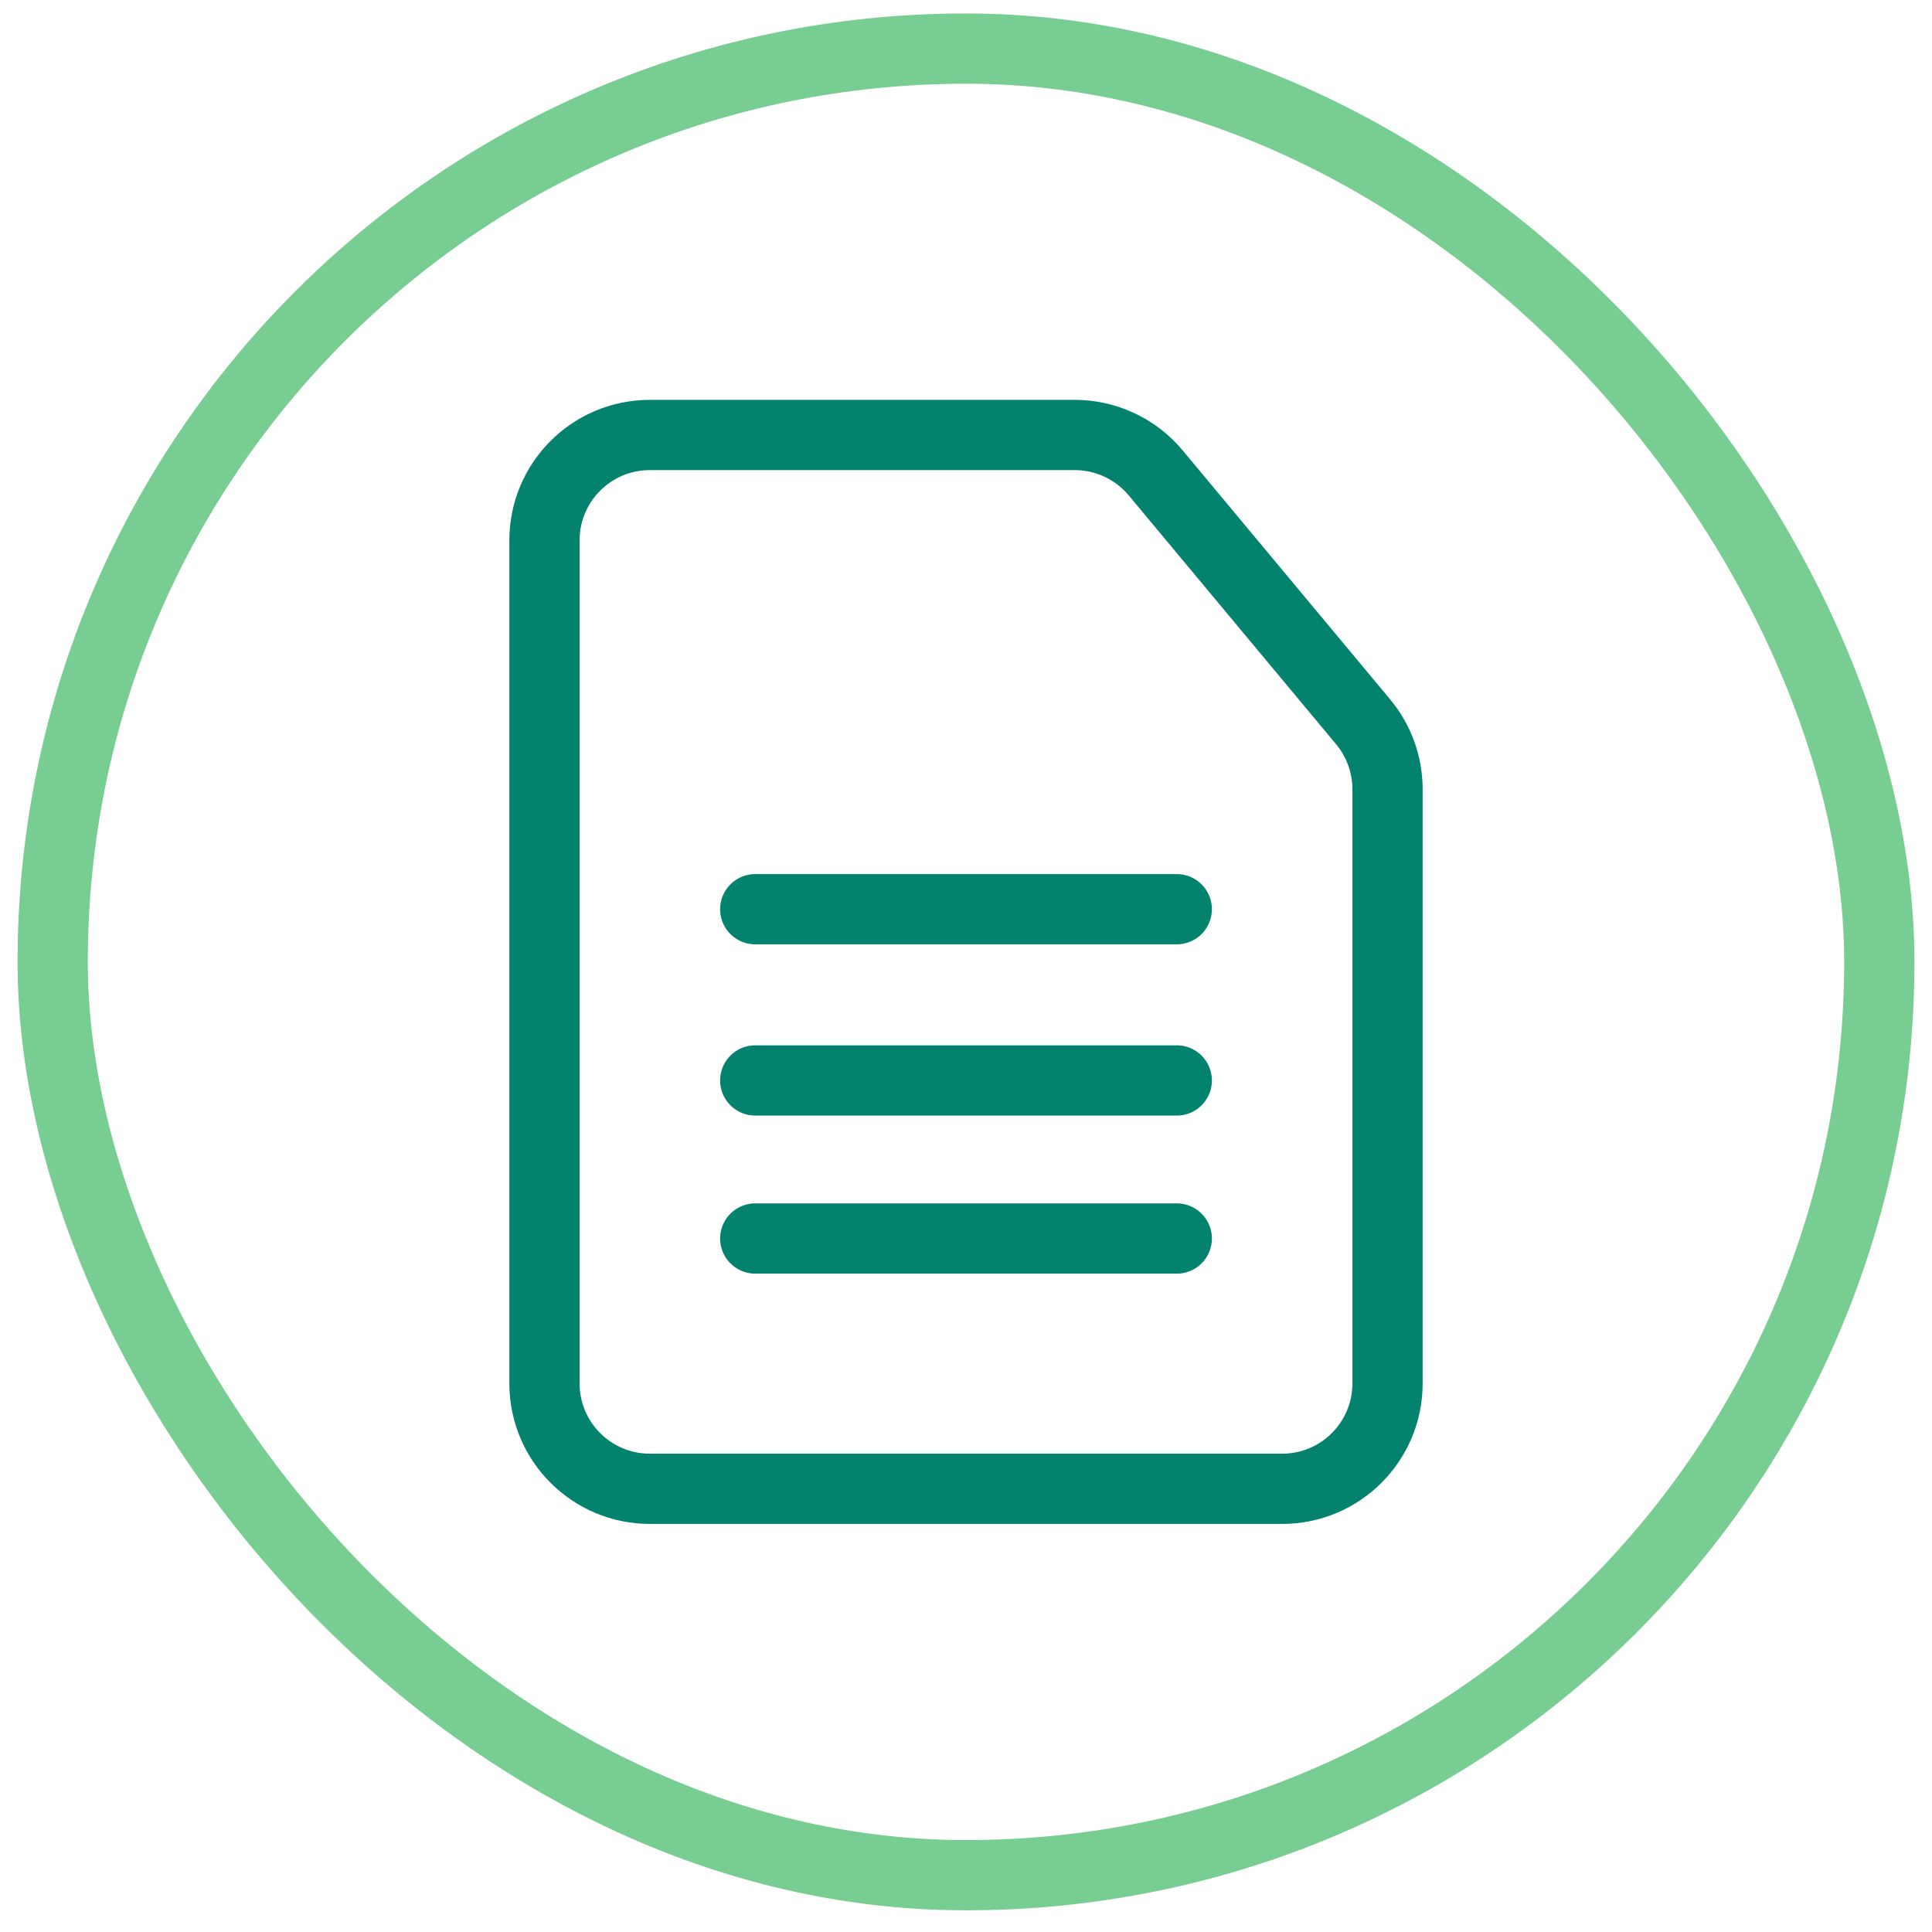 <svg xmlns="http://www.w3.org/2000/svg" width="55" height="55" viewBox="0 0 55 55" fill="none"><rect x="1.5" y="1.383" width="52" height="52" rx="26" stroke="#78CD92" stroke-width="2"></rect><path d="M21.5 30.758H33.5M21.5 25.883H33.5M21.5 35.258H33.5M30.595 12.383H18.5C16.843 12.383 15.5 13.726 15.5 15.383V39.383C15.5 41.04 16.843 42.383 18.5 42.383H36.5C38.157 42.383 39.5 41.04 39.5 39.383V22.469C39.5 21.767 39.254 21.088 38.805 20.548L32.9 13.462C32.33 12.778 31.485 12.383 30.595 12.383Z" stroke="#03836E" stroke-width="2" stroke-linecap="round"></path></svg>